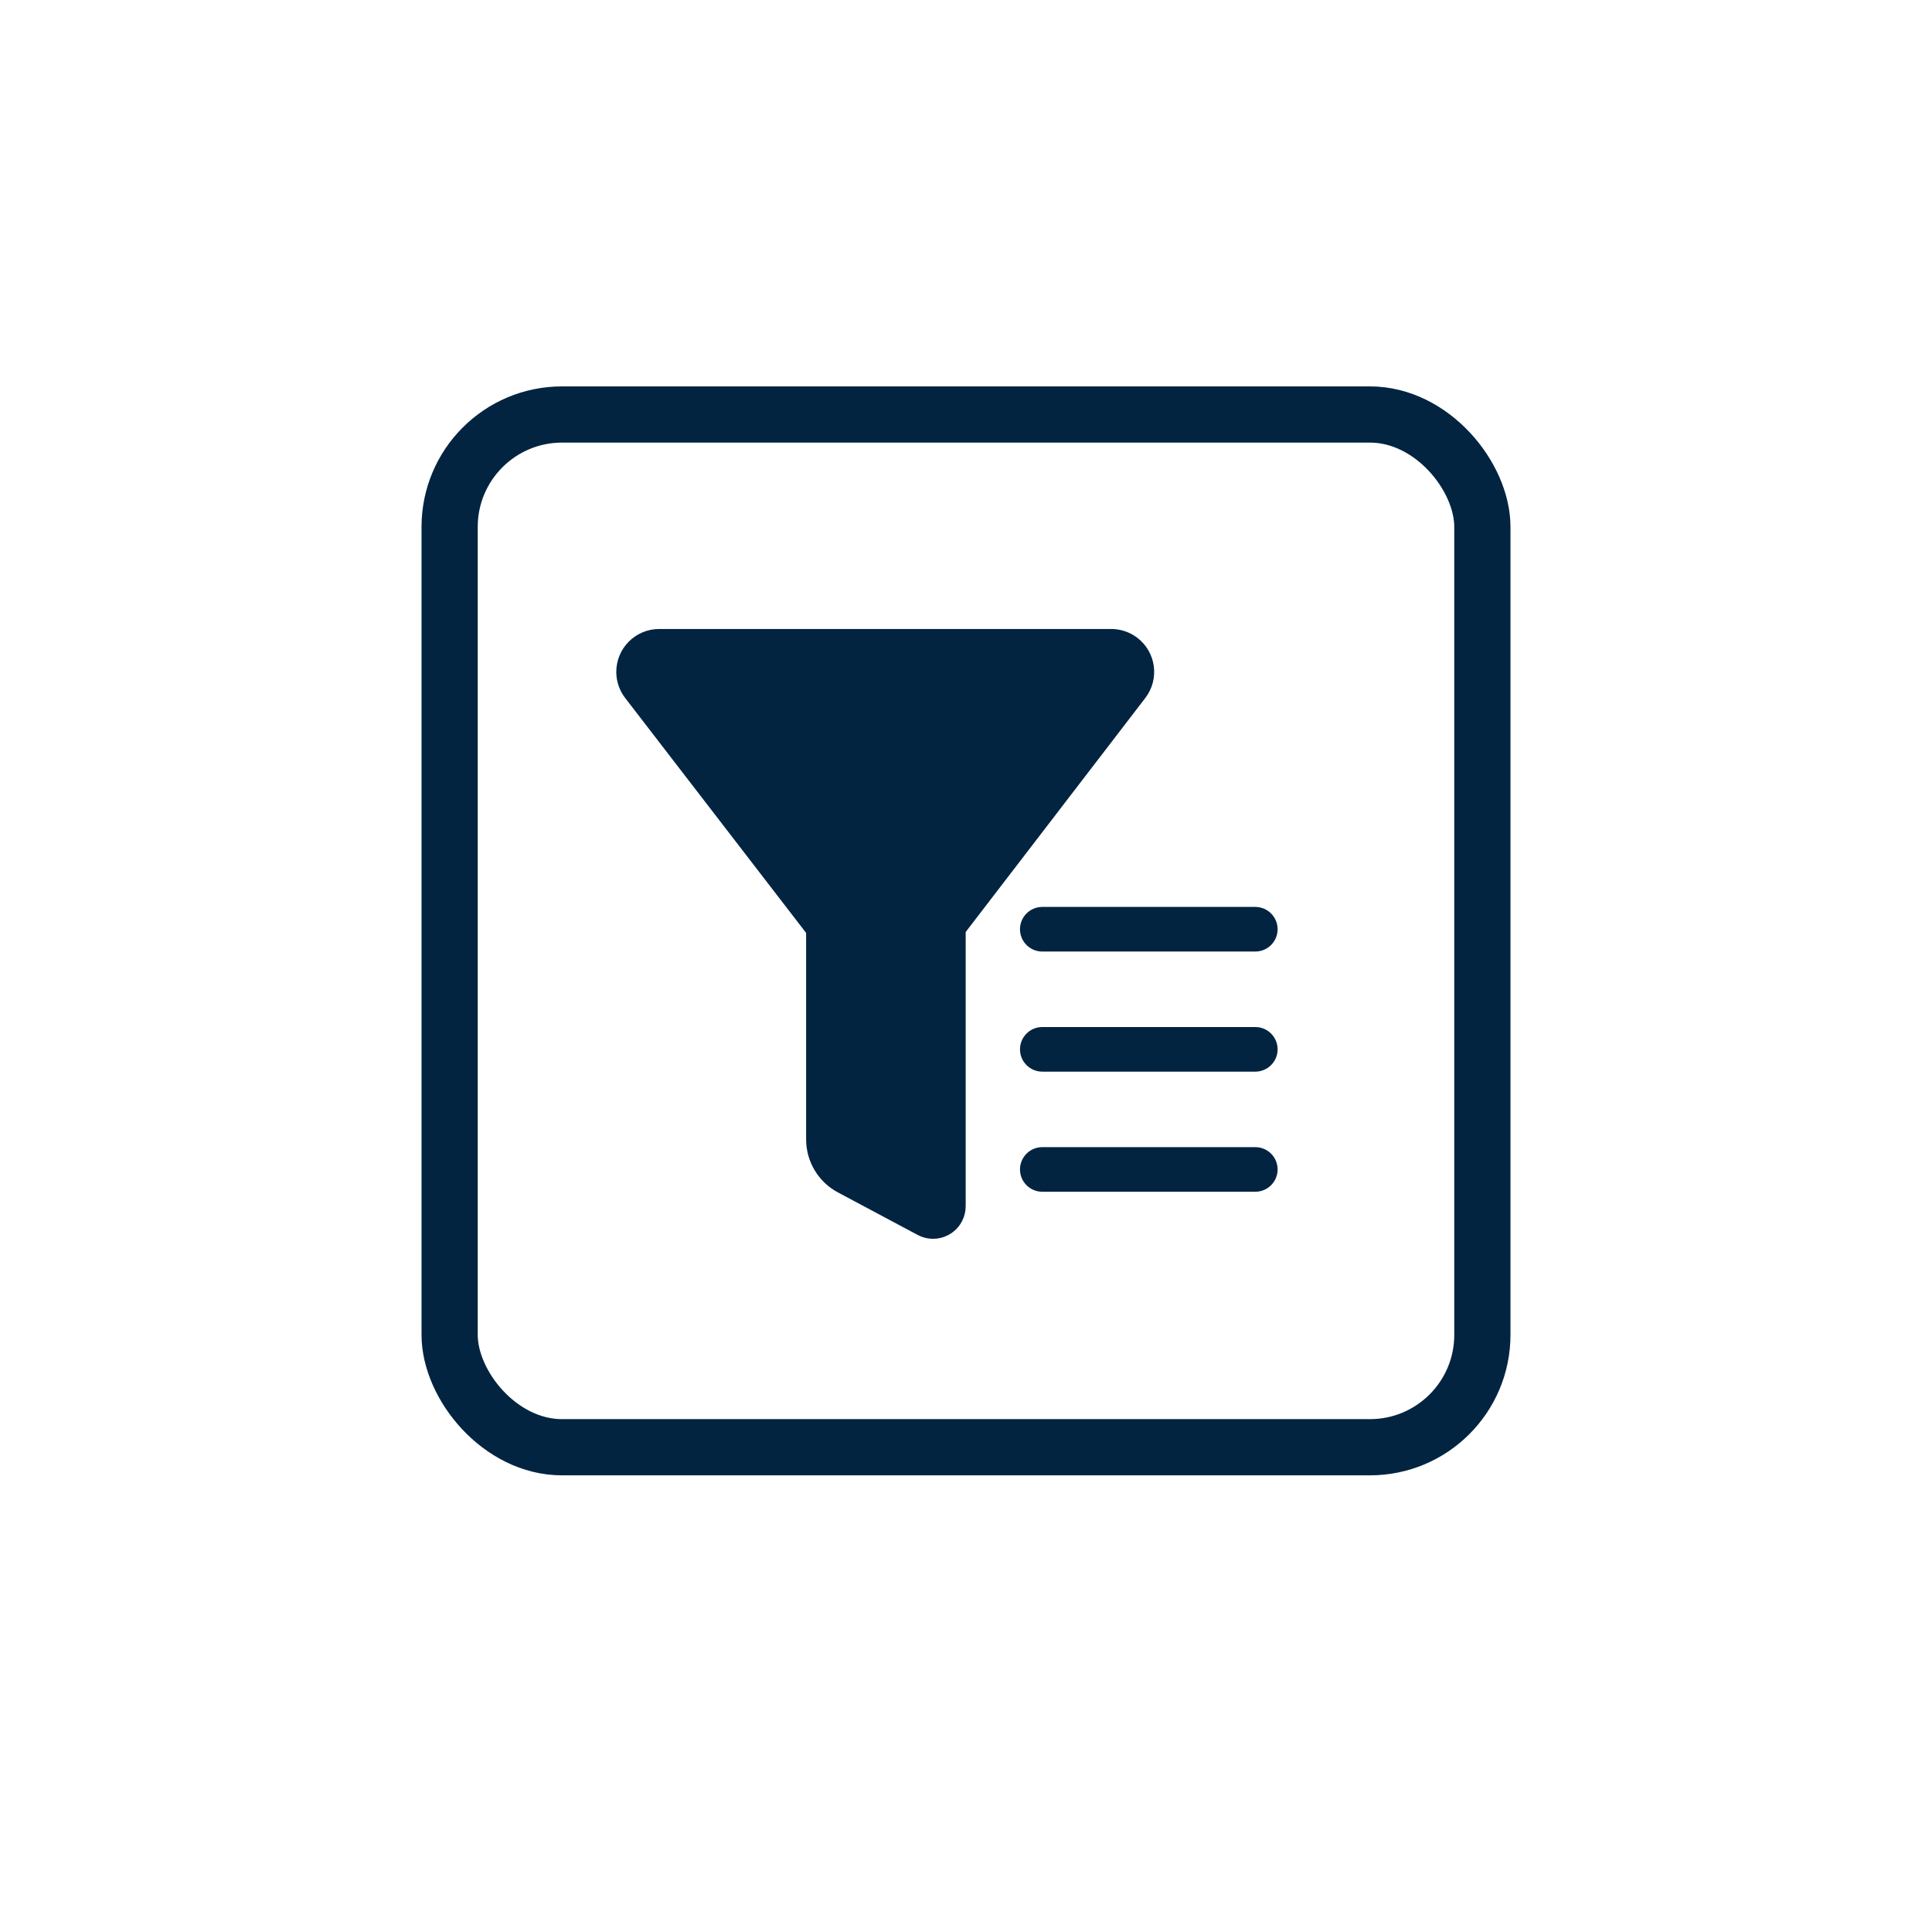 <svg width="110" height="110" viewBox="0 0 110 110" fill="none" xmlns="http://www.w3.org/2000/svg">
<rect x="25.6" y="23.6" width="58.8" height="58.8" rx="6.4" stroke="#022441" stroke-width="3.2"/>
<path d="M63.269 35.812C63.807 35.812 64.329 35.989 64.757 36.316C65.828 37.136 66.031 38.669 65.209 39.74L54.982 53.065V68.676C54.982 68.964 54.915 69.249 54.785 69.507L54.763 69.55C54.28 70.454 53.154 70.796 52.249 70.313L47.707 67.89C46.593 67.296 45.897 66.136 45.897 64.874V53.117L35.596 39.743C35.277 39.329 35.1 38.825 35.089 38.303L35.089 38.254C35.089 36.905 36.183 35.812 37.533 35.812H63.269ZM71.471 65.313C72.173 65.313 72.742 65.882 72.742 66.583C72.742 67.275 72.189 67.837 71.501 67.853L71.471 67.853H59.345C58.643 67.853 58.074 67.284 58.074 66.583C58.074 65.892 58.627 65.329 59.315 65.314L59.345 65.313H71.471ZM71.471 58.475C72.173 58.475 72.742 59.044 72.742 59.745C72.742 60.436 72.189 60.999 71.501 61.015L71.471 61.015H59.345C58.643 61.015 58.074 60.446 58.074 59.745C58.074 59.054 58.627 58.491 59.315 58.475L59.345 58.475H71.471ZM71.471 51.637C72.173 51.637 72.742 52.206 72.742 52.907C72.742 53.598 72.189 54.161 71.501 54.176L71.471 54.177H59.345C58.643 54.177 58.074 53.608 58.074 52.907C58.074 52.215 58.627 51.653 59.315 51.637L59.345 51.637H71.471Z" fill="#022441"/>
</svg>
